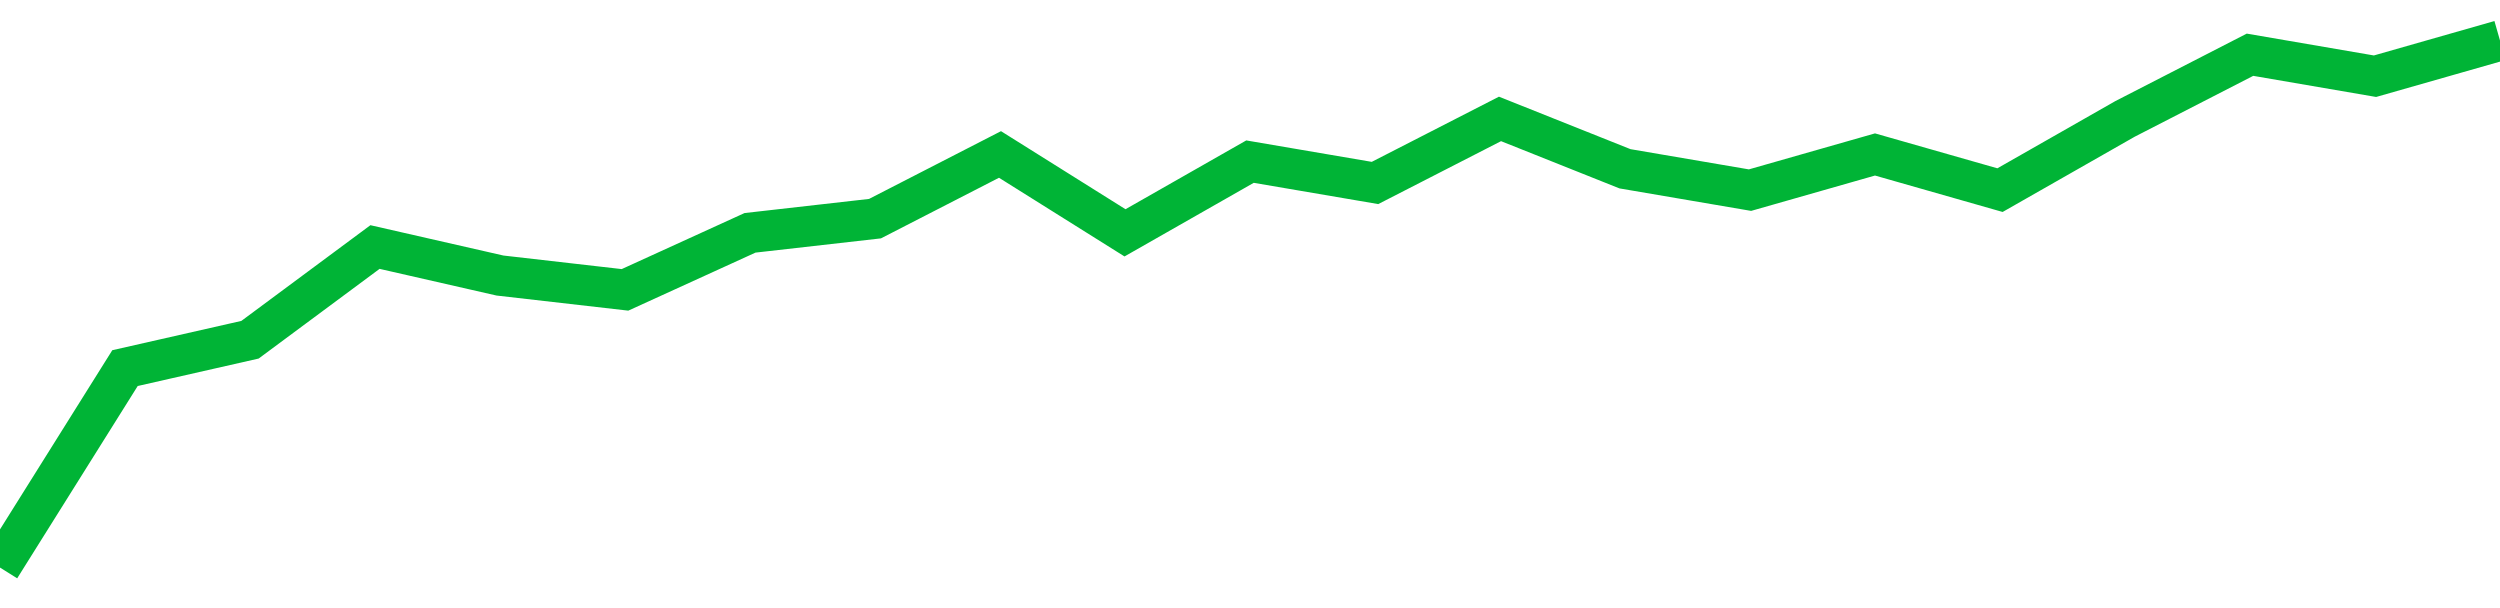 <!-- Generated with https://github.com/jxxe/sparkline/ --><svg viewBox="0 0 185 45" class="sparkline" xmlns="http://www.w3.org/2000/svg"><path class="sparkline--fill" d="M 0 42 L 0 42 L 9.25 27.24 L 18.5 25.14 L 27.75 18.28 L 37 20.39 L 46.25 21.45 L 55.5 17.23 L 64.75 16.18 L 74 11.43 L 83.25 17.23 L 92.5 11.96 L 101.75 13.54 L 111 8.8 L 120.25 12.49 L 129.5 14.07 L 138.75 11.43 L 148 14.07 L 157.25 8.8 L 166.5 4.05 L 175.75 5.64 L 185 3 V 45 L 0 45 Z" stroke="none" fill="none" ></path><path class="sparkline--line" d="M 0 42 L 0 42 L 9.25 27.24 L 18.5 25.14 L 27.75 18.28 L 37 20.39 L 46.25 21.45 L 55.5 17.23 L 64.75 16.18 L 74 11.43 L 83.25 17.23 L 92.5 11.96 L 101.75 13.54 L 111 8.8 L 120.25 12.49 L 129.5 14.07 L 138.75 11.43 L 148 14.07 L 157.25 8.8 L 166.5 4.05 L 175.75 5.64 L 185 3" fill="none" stroke-width="3" stroke="#00B436" ></path></svg>